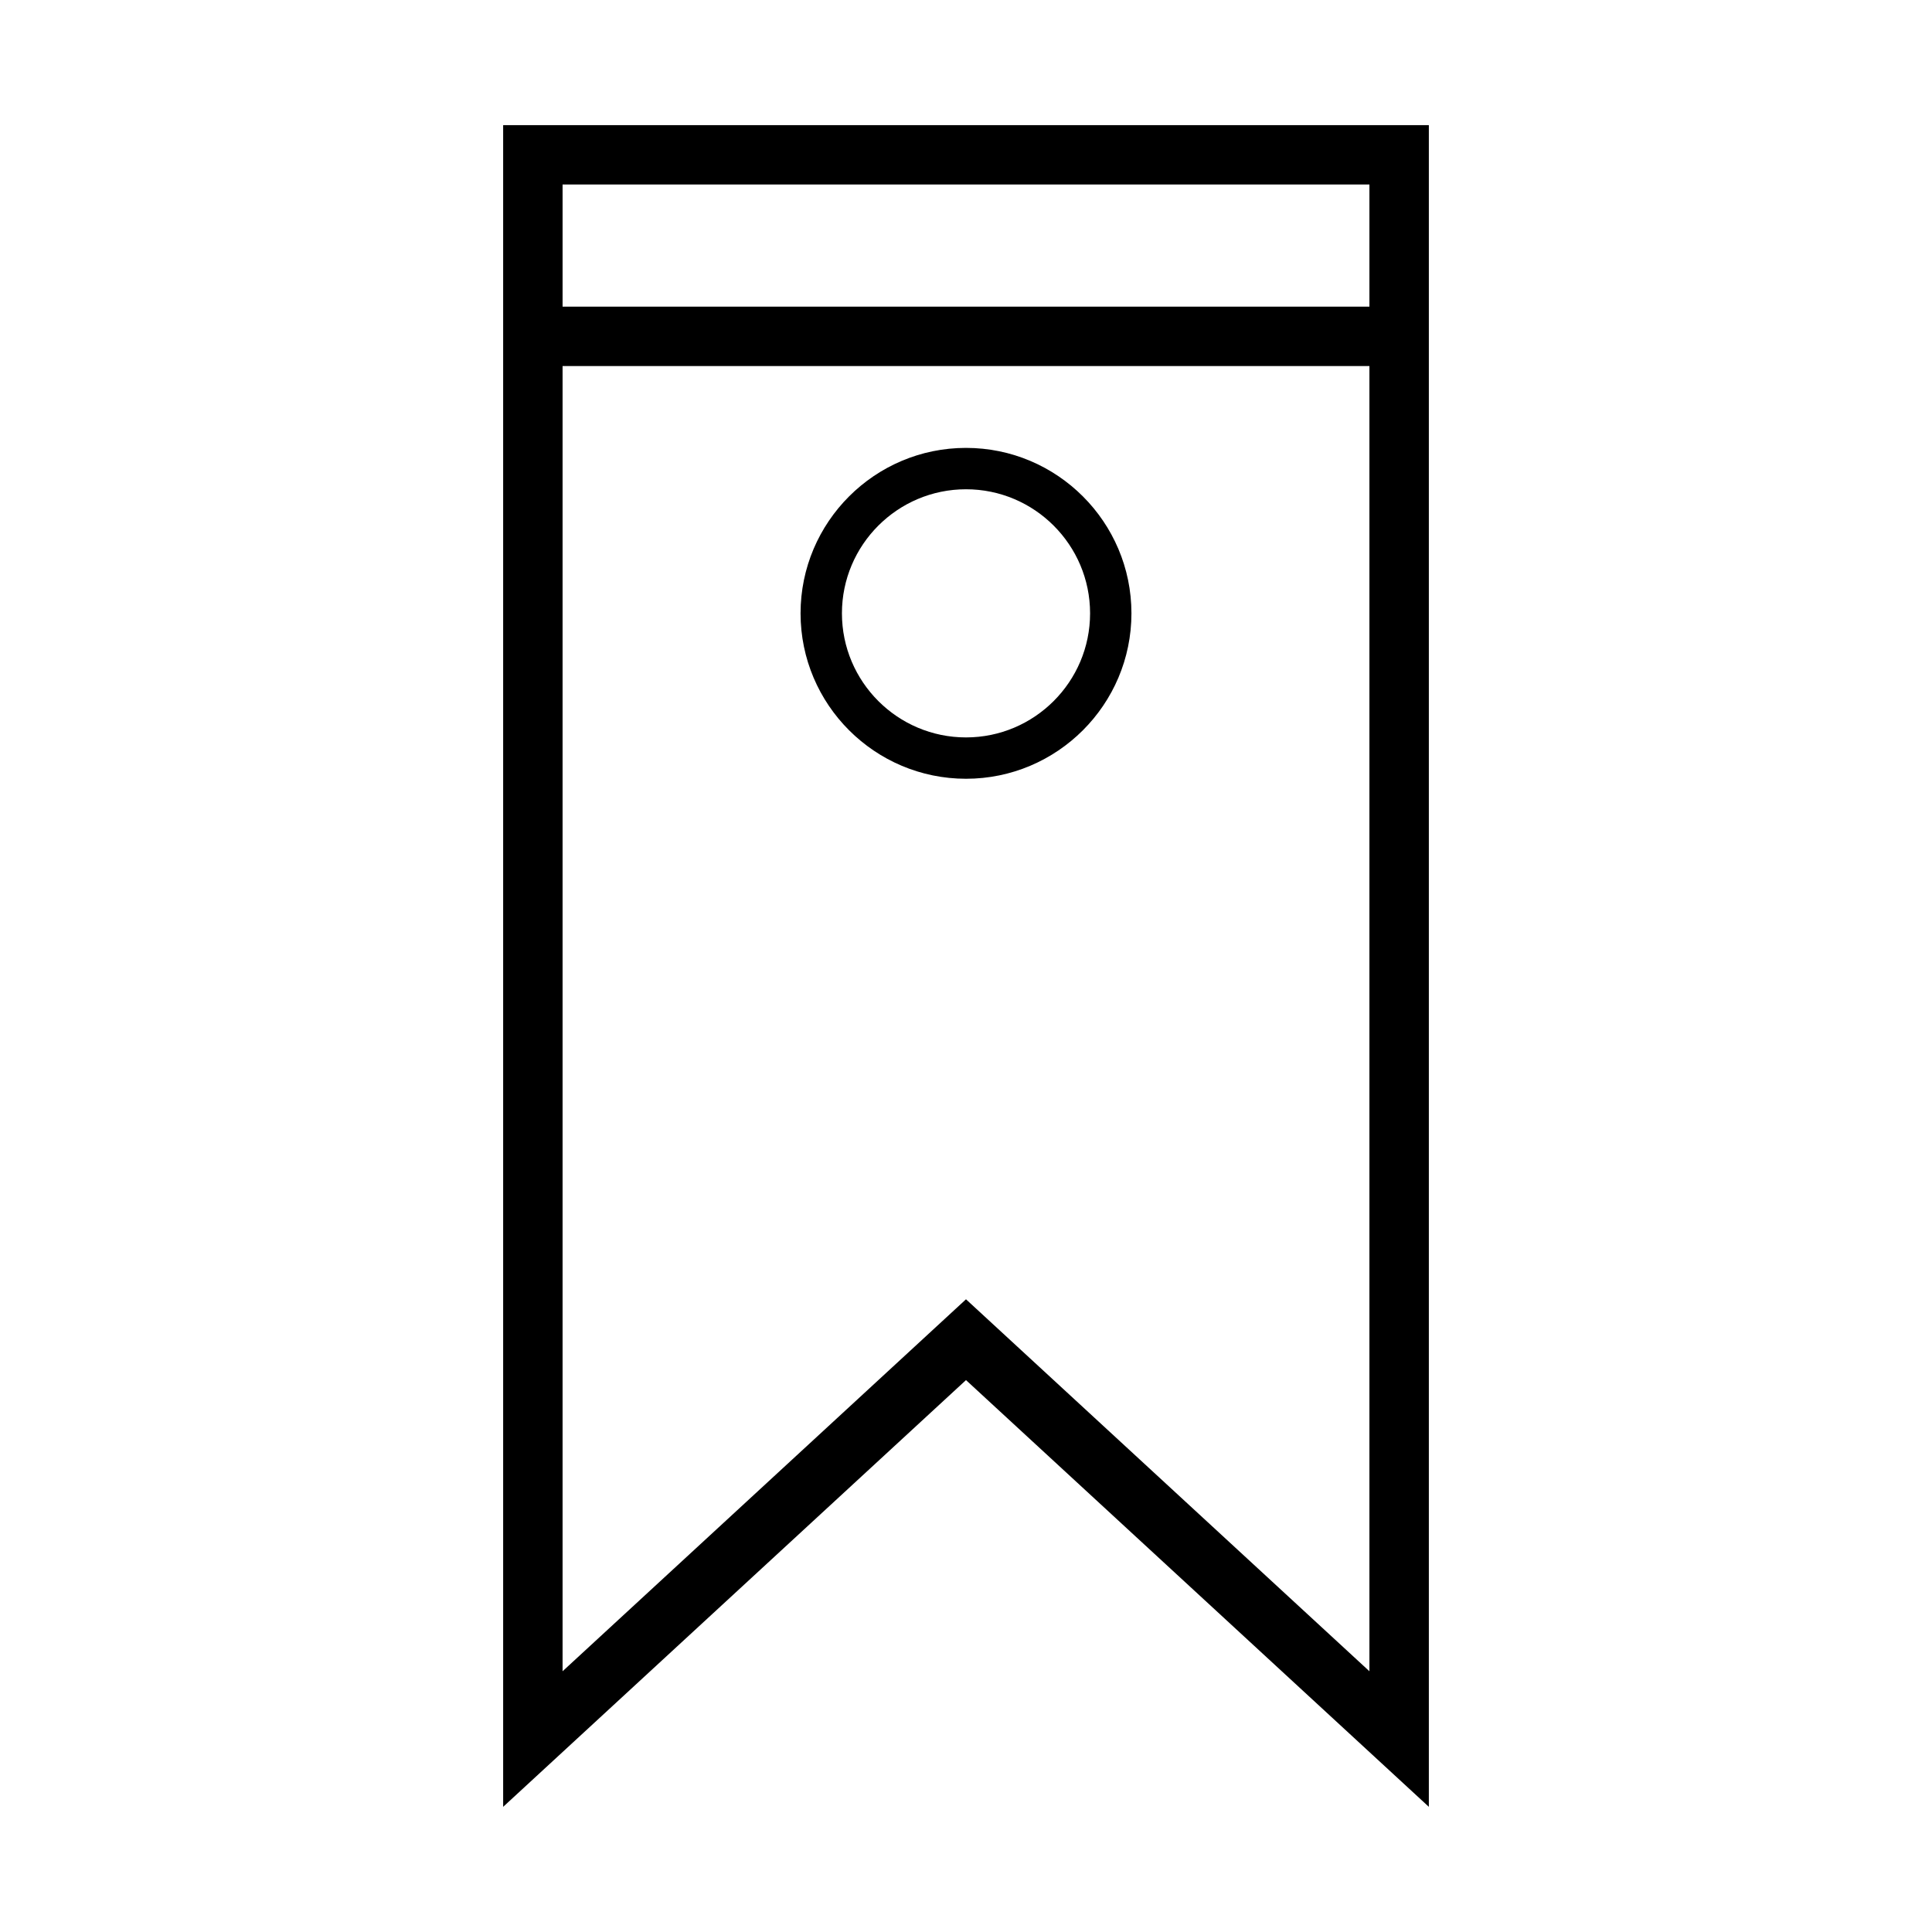 <?xml version="1.0" encoding="UTF-8"?>
<!-- Uploaded to: ICON Repo, www.svgrepo.com, Generator: ICON Repo Mixer Tools -->
<svg fill="#000000" width="800px" height="800px" version="1.1" viewBox="144 144 512 512" xmlns="http://www.w3.org/2000/svg">
 <g>
  <path d="m277.34 177.16v445.67l122.66-113.09 122.66 113.09v-445.67zm229.57 409.74-106.91-98.574-106.91 98.574v-345.89h213.82zm0-361.64h-213.82v-32.363h213.82z"/>
  <path d="m400 350.38c24.172 0 43.844-19.668 43.844-43.844-0.004-24.168-19.672-43.84-43.844-43.84s-43.844 19.664-43.844 43.844c0 24.176 19.668 43.84 43.844 43.84zm0-76.719c18.133 0 32.883 14.754 32.883 32.879 0 18.133-14.754 32.883-32.883 32.883-18.133 0-32.879-14.754-32.879-32.883 0-18.133 14.746-32.879 32.879-32.879z"/>
 </g>
</svg>